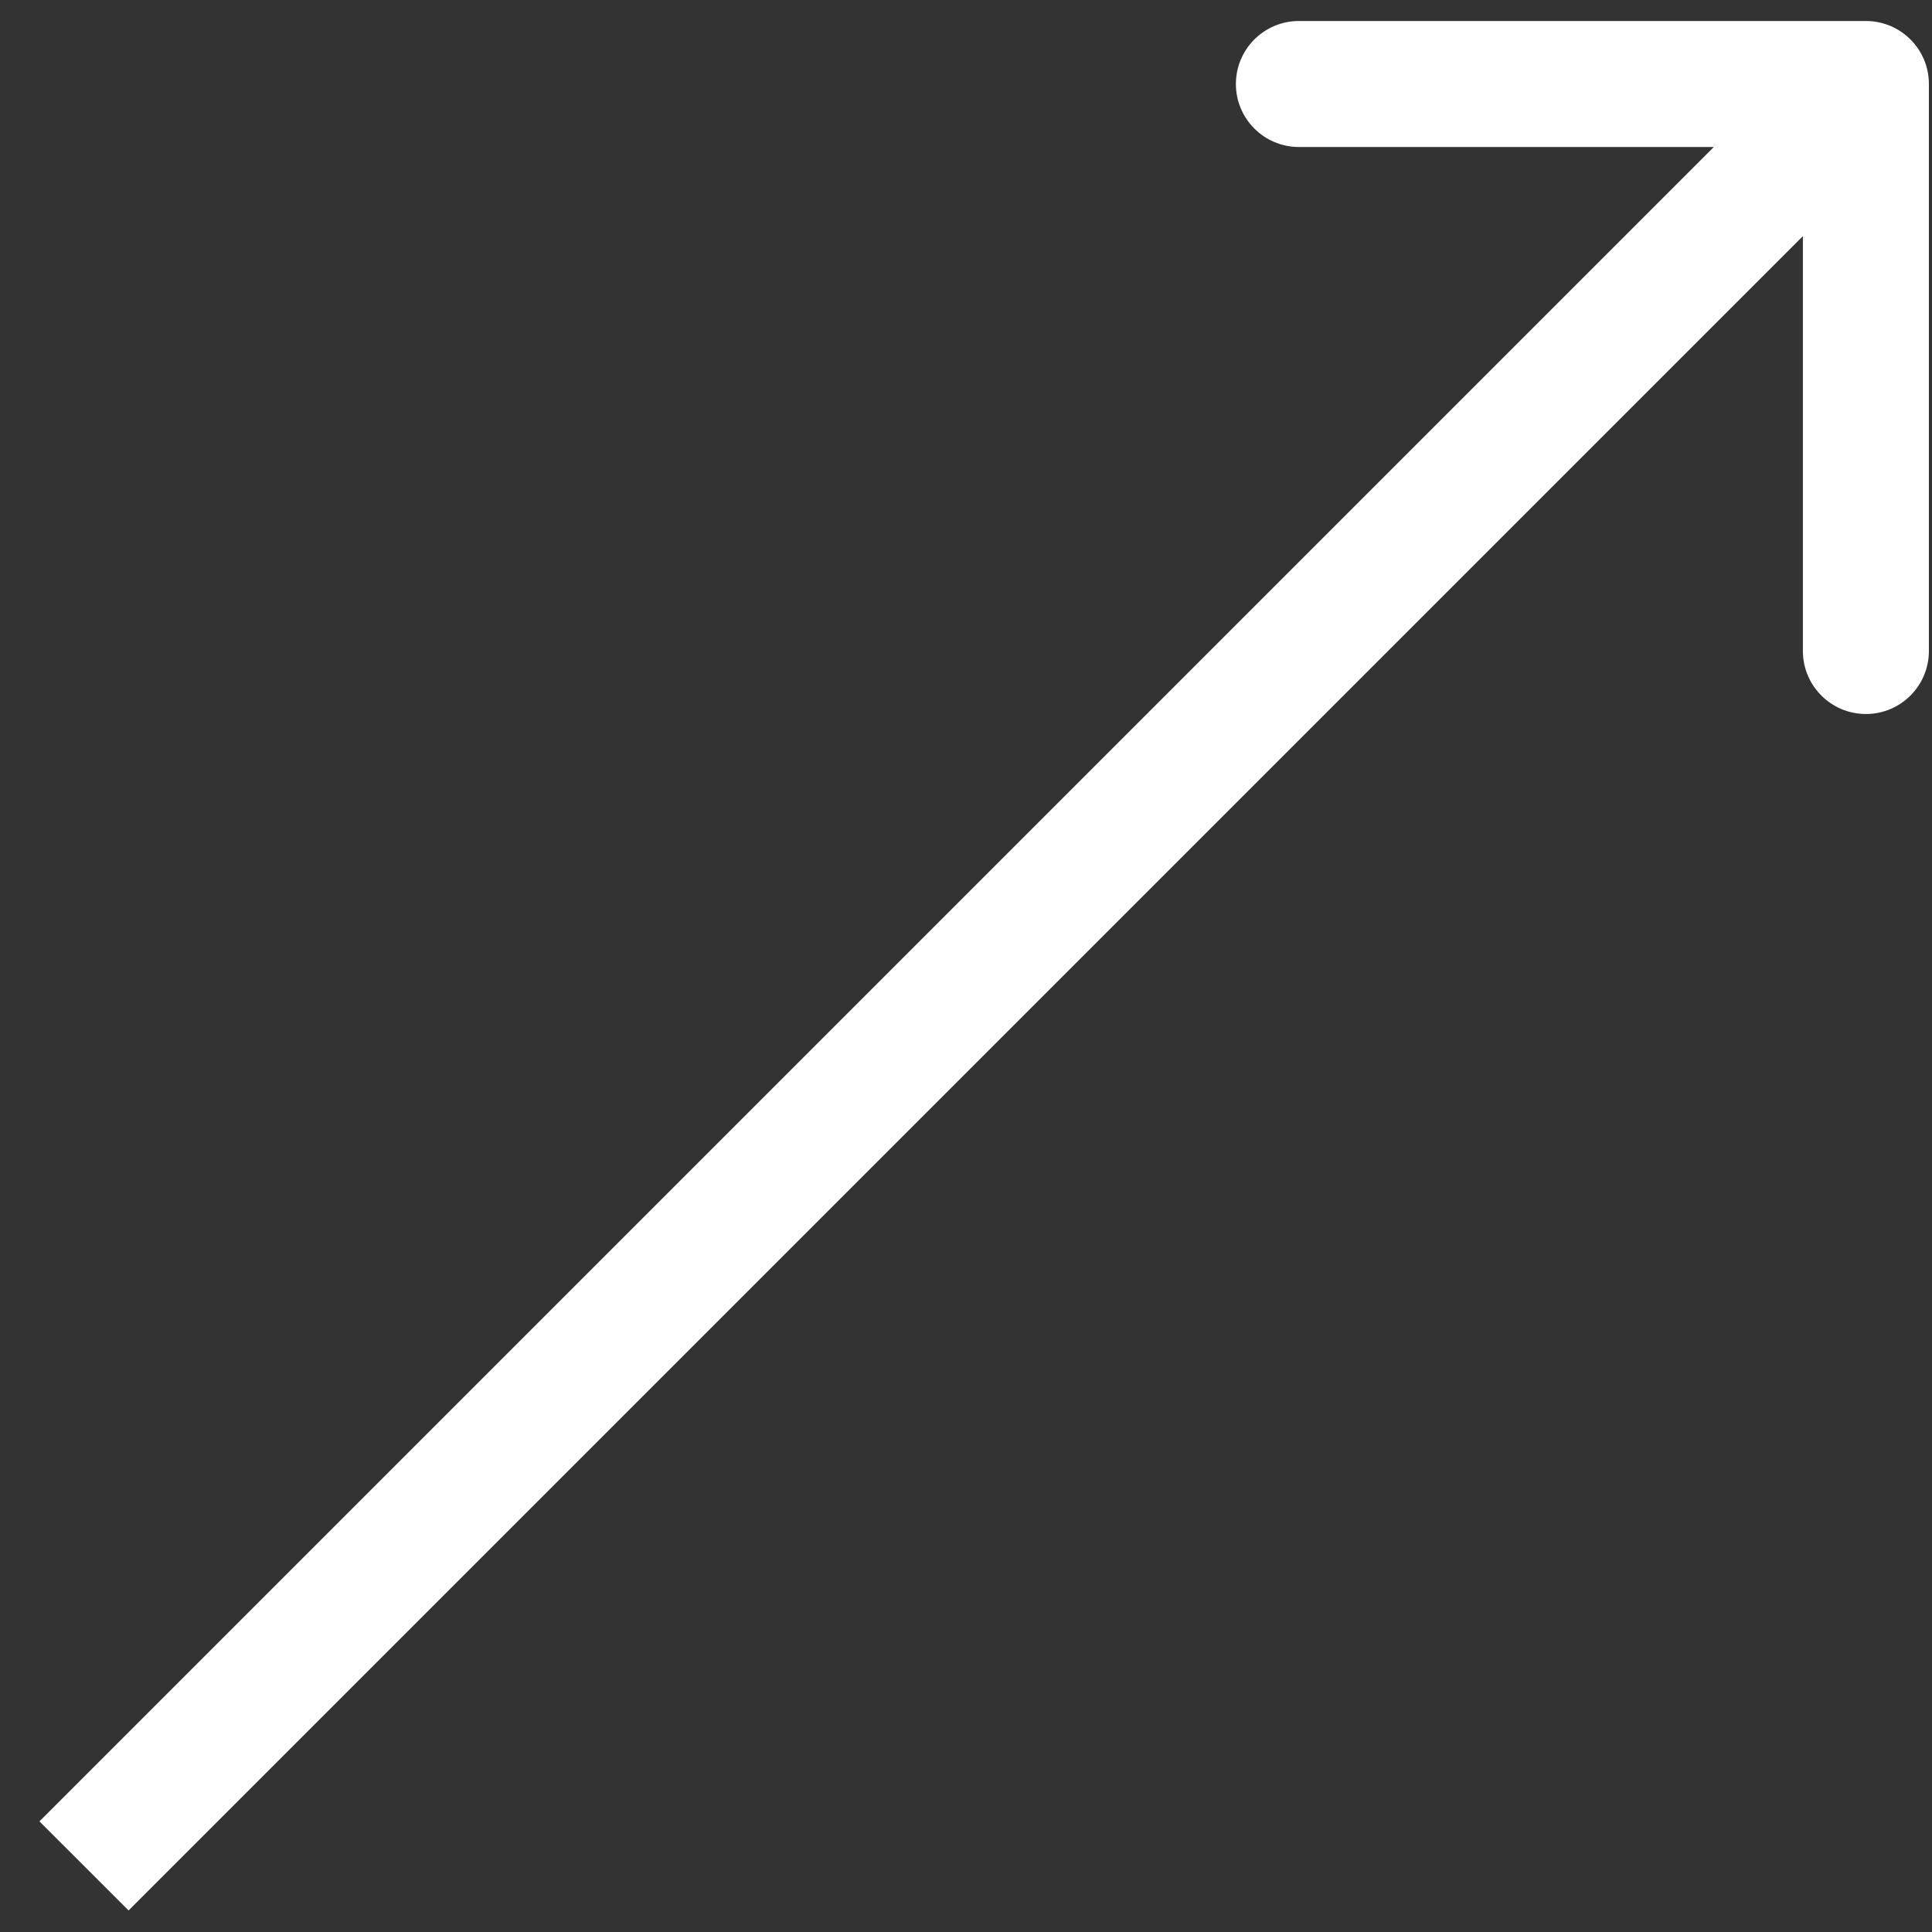 <?xml version="1.0" encoding="UTF-8"?> <svg xmlns="http://www.w3.org/2000/svg" width="46" height="46" viewBox="0 0 46 46" fill="none"><rect x="0" y="0" width="46" height="46" fill="#333333" stroke="none"/> <path d="M45.926 2C45.926 1.172 45.255 0.5 44.426 0.5L30.926 0.5C30.098 0.5 29.426 1.172 29.426 2C29.426 2.828 30.098 3.5 30.926 3.5H42.926V15.5C42.926 16.328 43.598 17 44.426 17C45.255 17 45.926 16.328 45.926 15.5L45.926 2ZM3.061 45.487L45.487 3.061L43.366 0.939L0.939 43.366L3.061 45.487Z" fill="white"></path> </svg> 
